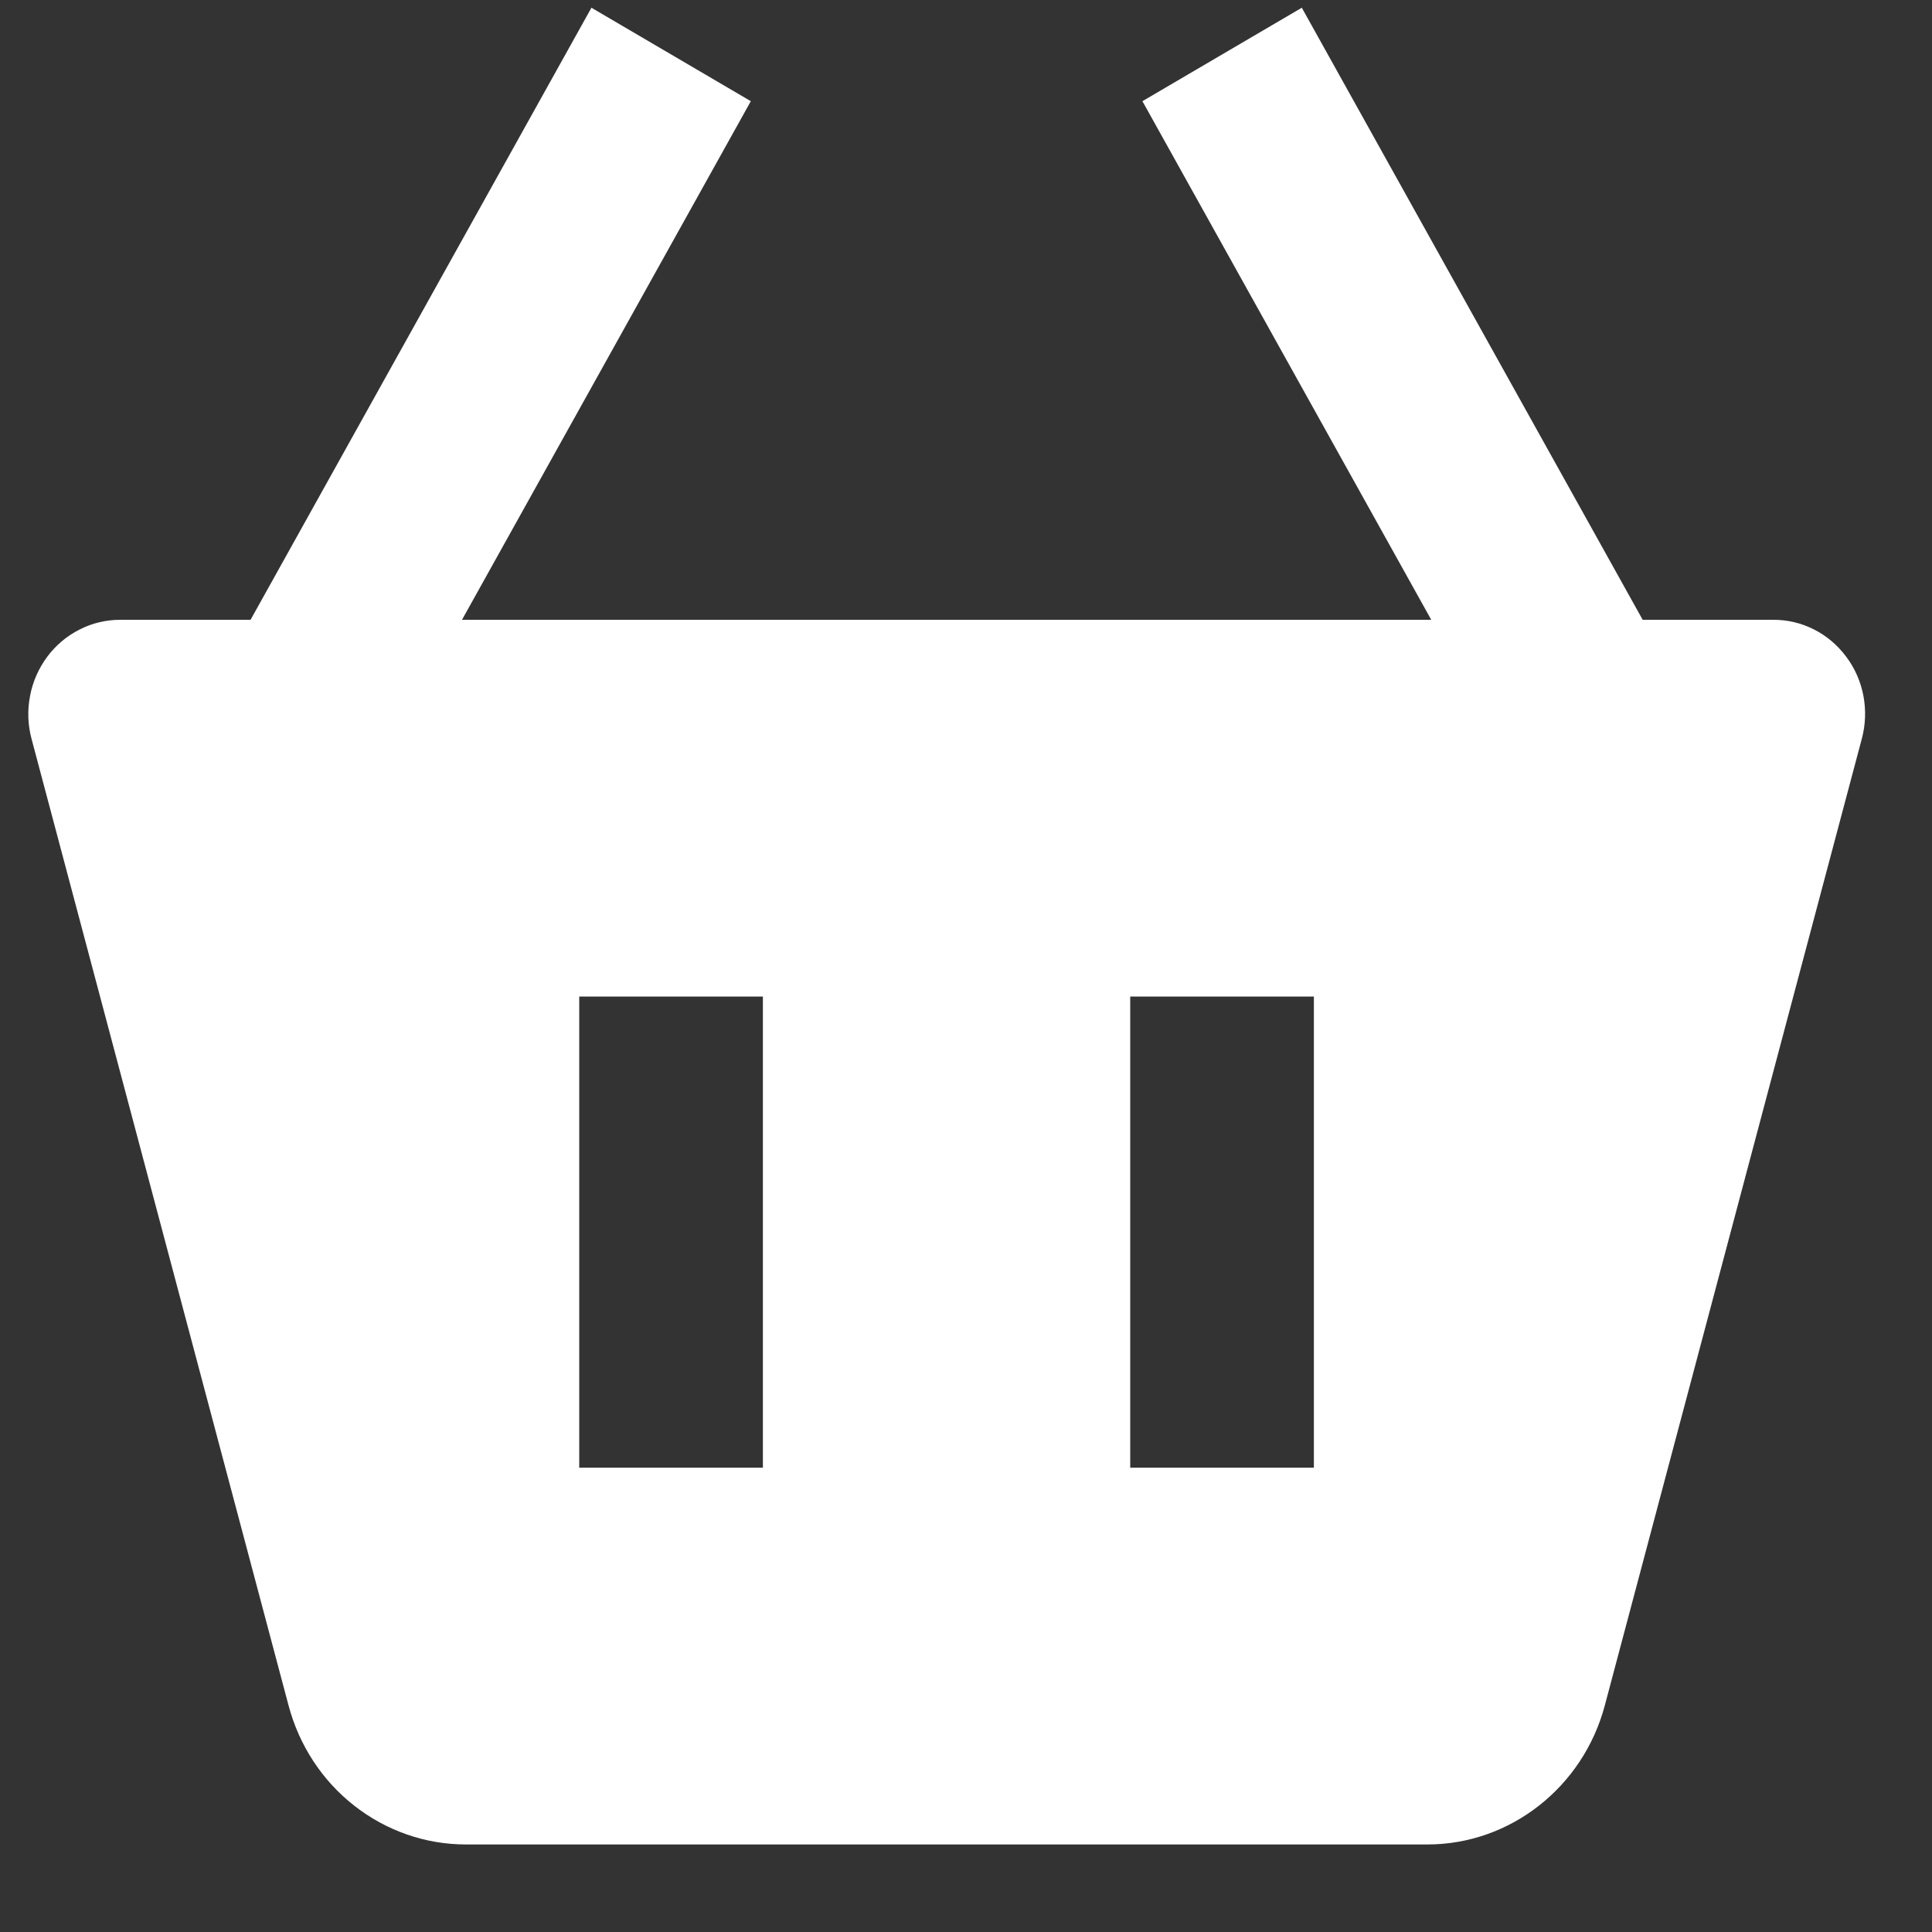 <svg width="16" height="16" viewBox="0 0 16 16" fill="none" xmlns="http://www.w3.org/2000/svg">
<rect x="0" y="0" width="16" height="16" fill="#333333" stroke="none"/>
<path d="M4.898 0.064L2.075 5.133H0.995C0.878 5.133 0.763 5.16 0.658 5.214C0.553 5.267 0.462 5.344 0.391 5.439C0.32 5.535 0.271 5.645 0.249 5.763C0.226 5.881 0.23 6.002 0.261 6.118L2.39 14.125C2.478 14.456 2.669 14.747 2.934 14.954C3.199 15.162 3.524 15.275 3.857 15.275H11.822C12.505 15.275 13.109 14.803 13.29 14.125L15.419 6.117C15.45 6.001 15.454 5.88 15.432 5.762C15.409 5.644 15.361 5.533 15.289 5.438C15.218 5.343 15.127 5.265 15.021 5.212C14.916 5.159 14.801 5.132 14.684 5.133H13.604L10.781 0.064L9.461 0.838L11.853 5.133H3.826L6.218 0.838L4.898 0.064V0.064ZM9.36 8.253H10.881V12.155H9.36V8.253ZM4.797 8.253H6.318V12.155H4.797V8.253Z" fill="white"/>
</svg>
